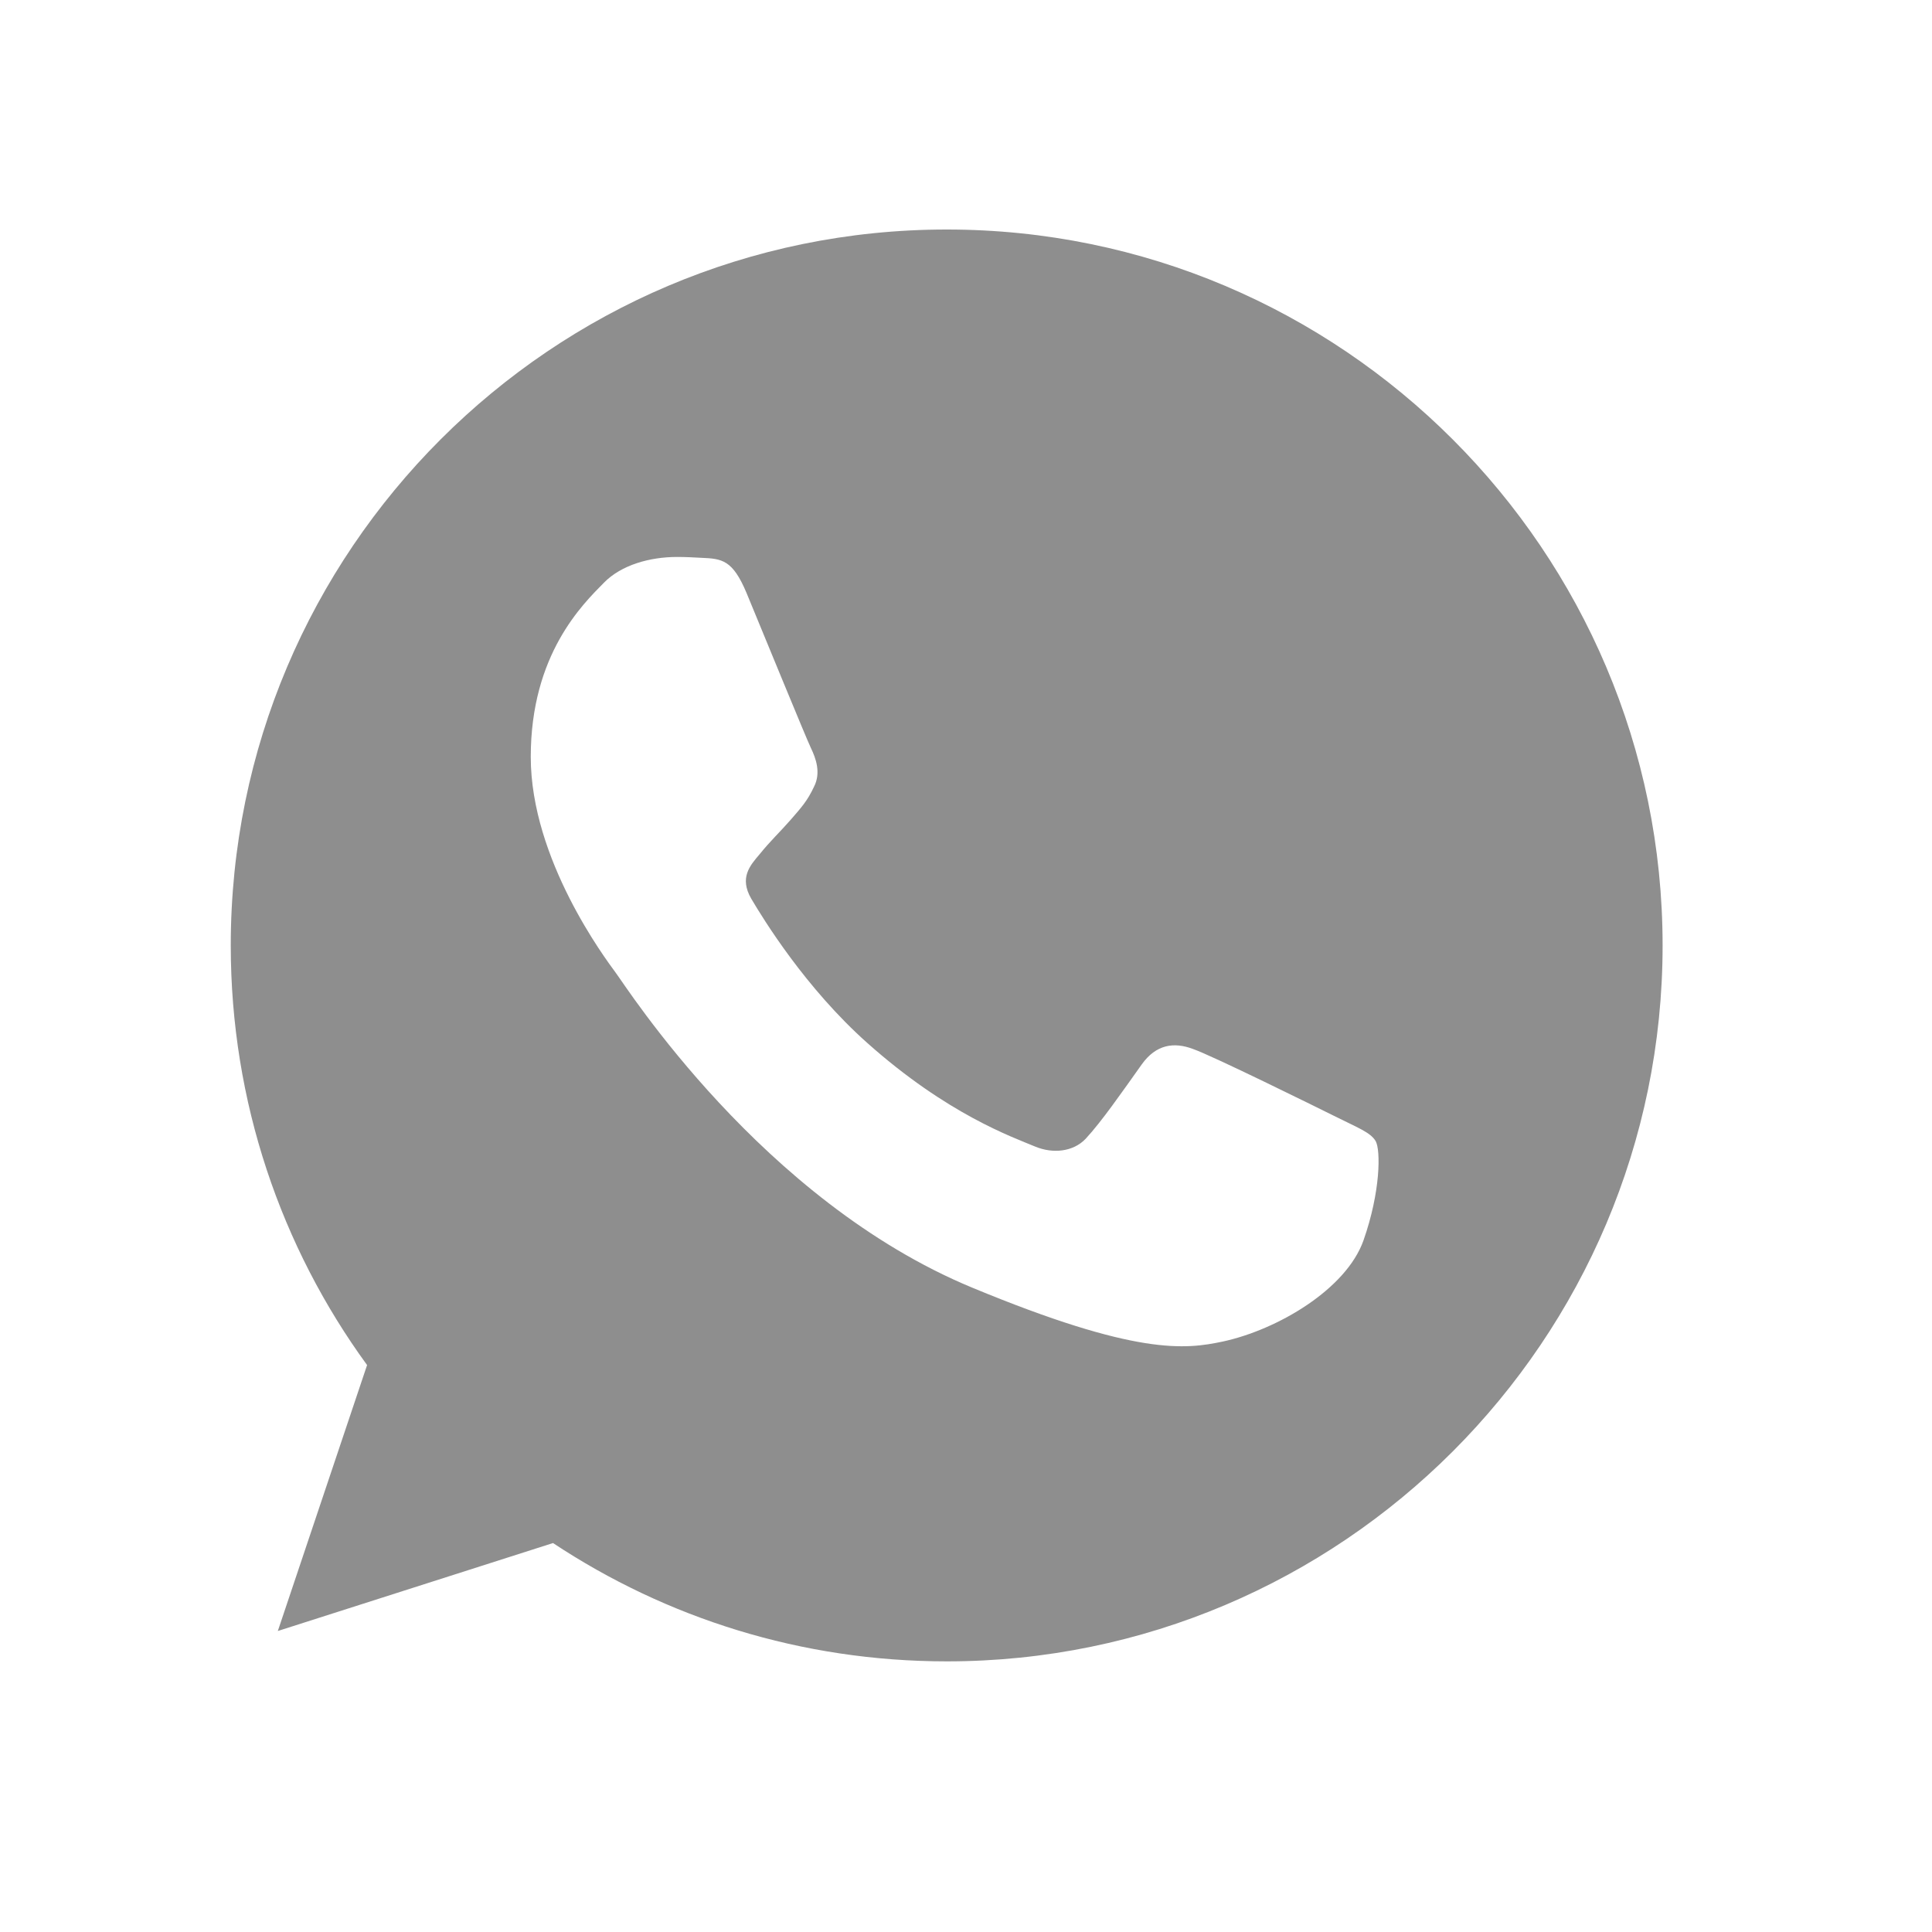 <svg width="25" height="25" viewBox="0 0 25 25" fill="none" xmlns="http://www.w3.org/2000/svg">
<path d="M12.252 2.97H12.248C7.14 2.97 2.986 7.125 2.986 12.234C2.986 14.26 3.639 16.139 4.75 17.664L3.595 21.105L7.156 19.967C8.621 20.937 10.368 21.498 12.252 21.498C17.36 21.498 21.514 17.342 21.514 12.234C21.514 7.126 17.36 2.97 12.252 2.97ZM17.643 16.052C17.419 16.683 16.532 17.206 15.825 17.359C15.341 17.462 14.708 17.544 12.58 16.662C9.858 15.534 8.105 12.768 7.968 12.588C7.837 12.409 6.868 11.123 6.868 9.794C6.868 8.465 7.543 7.817 7.815 7.54C8.039 7.311 8.408 7.207 8.762 7.207C8.877 7.207 8.98 7.213 9.073 7.218C9.345 7.229 9.481 7.245 9.661 7.675C9.884 8.213 10.428 9.543 10.493 9.679C10.559 9.816 10.625 10.001 10.533 10.181C10.446 10.366 10.37 10.448 10.233 10.606C10.096 10.763 9.966 10.884 9.83 11.053C9.705 11.2 9.564 11.357 9.721 11.629C9.879 11.896 10.423 12.784 11.224 13.497C12.258 14.418 13.097 14.712 13.396 14.837C13.62 14.93 13.886 14.908 14.05 14.734C14.257 14.51 14.513 14.14 14.773 13.775C14.959 13.513 15.192 13.481 15.438 13.574C15.688 13.661 17.012 14.315 17.284 14.45C17.556 14.587 17.735 14.652 17.801 14.766C17.866 14.881 17.866 15.419 17.643 16.052Z" fill="#8E8E8E"/>
</svg>

